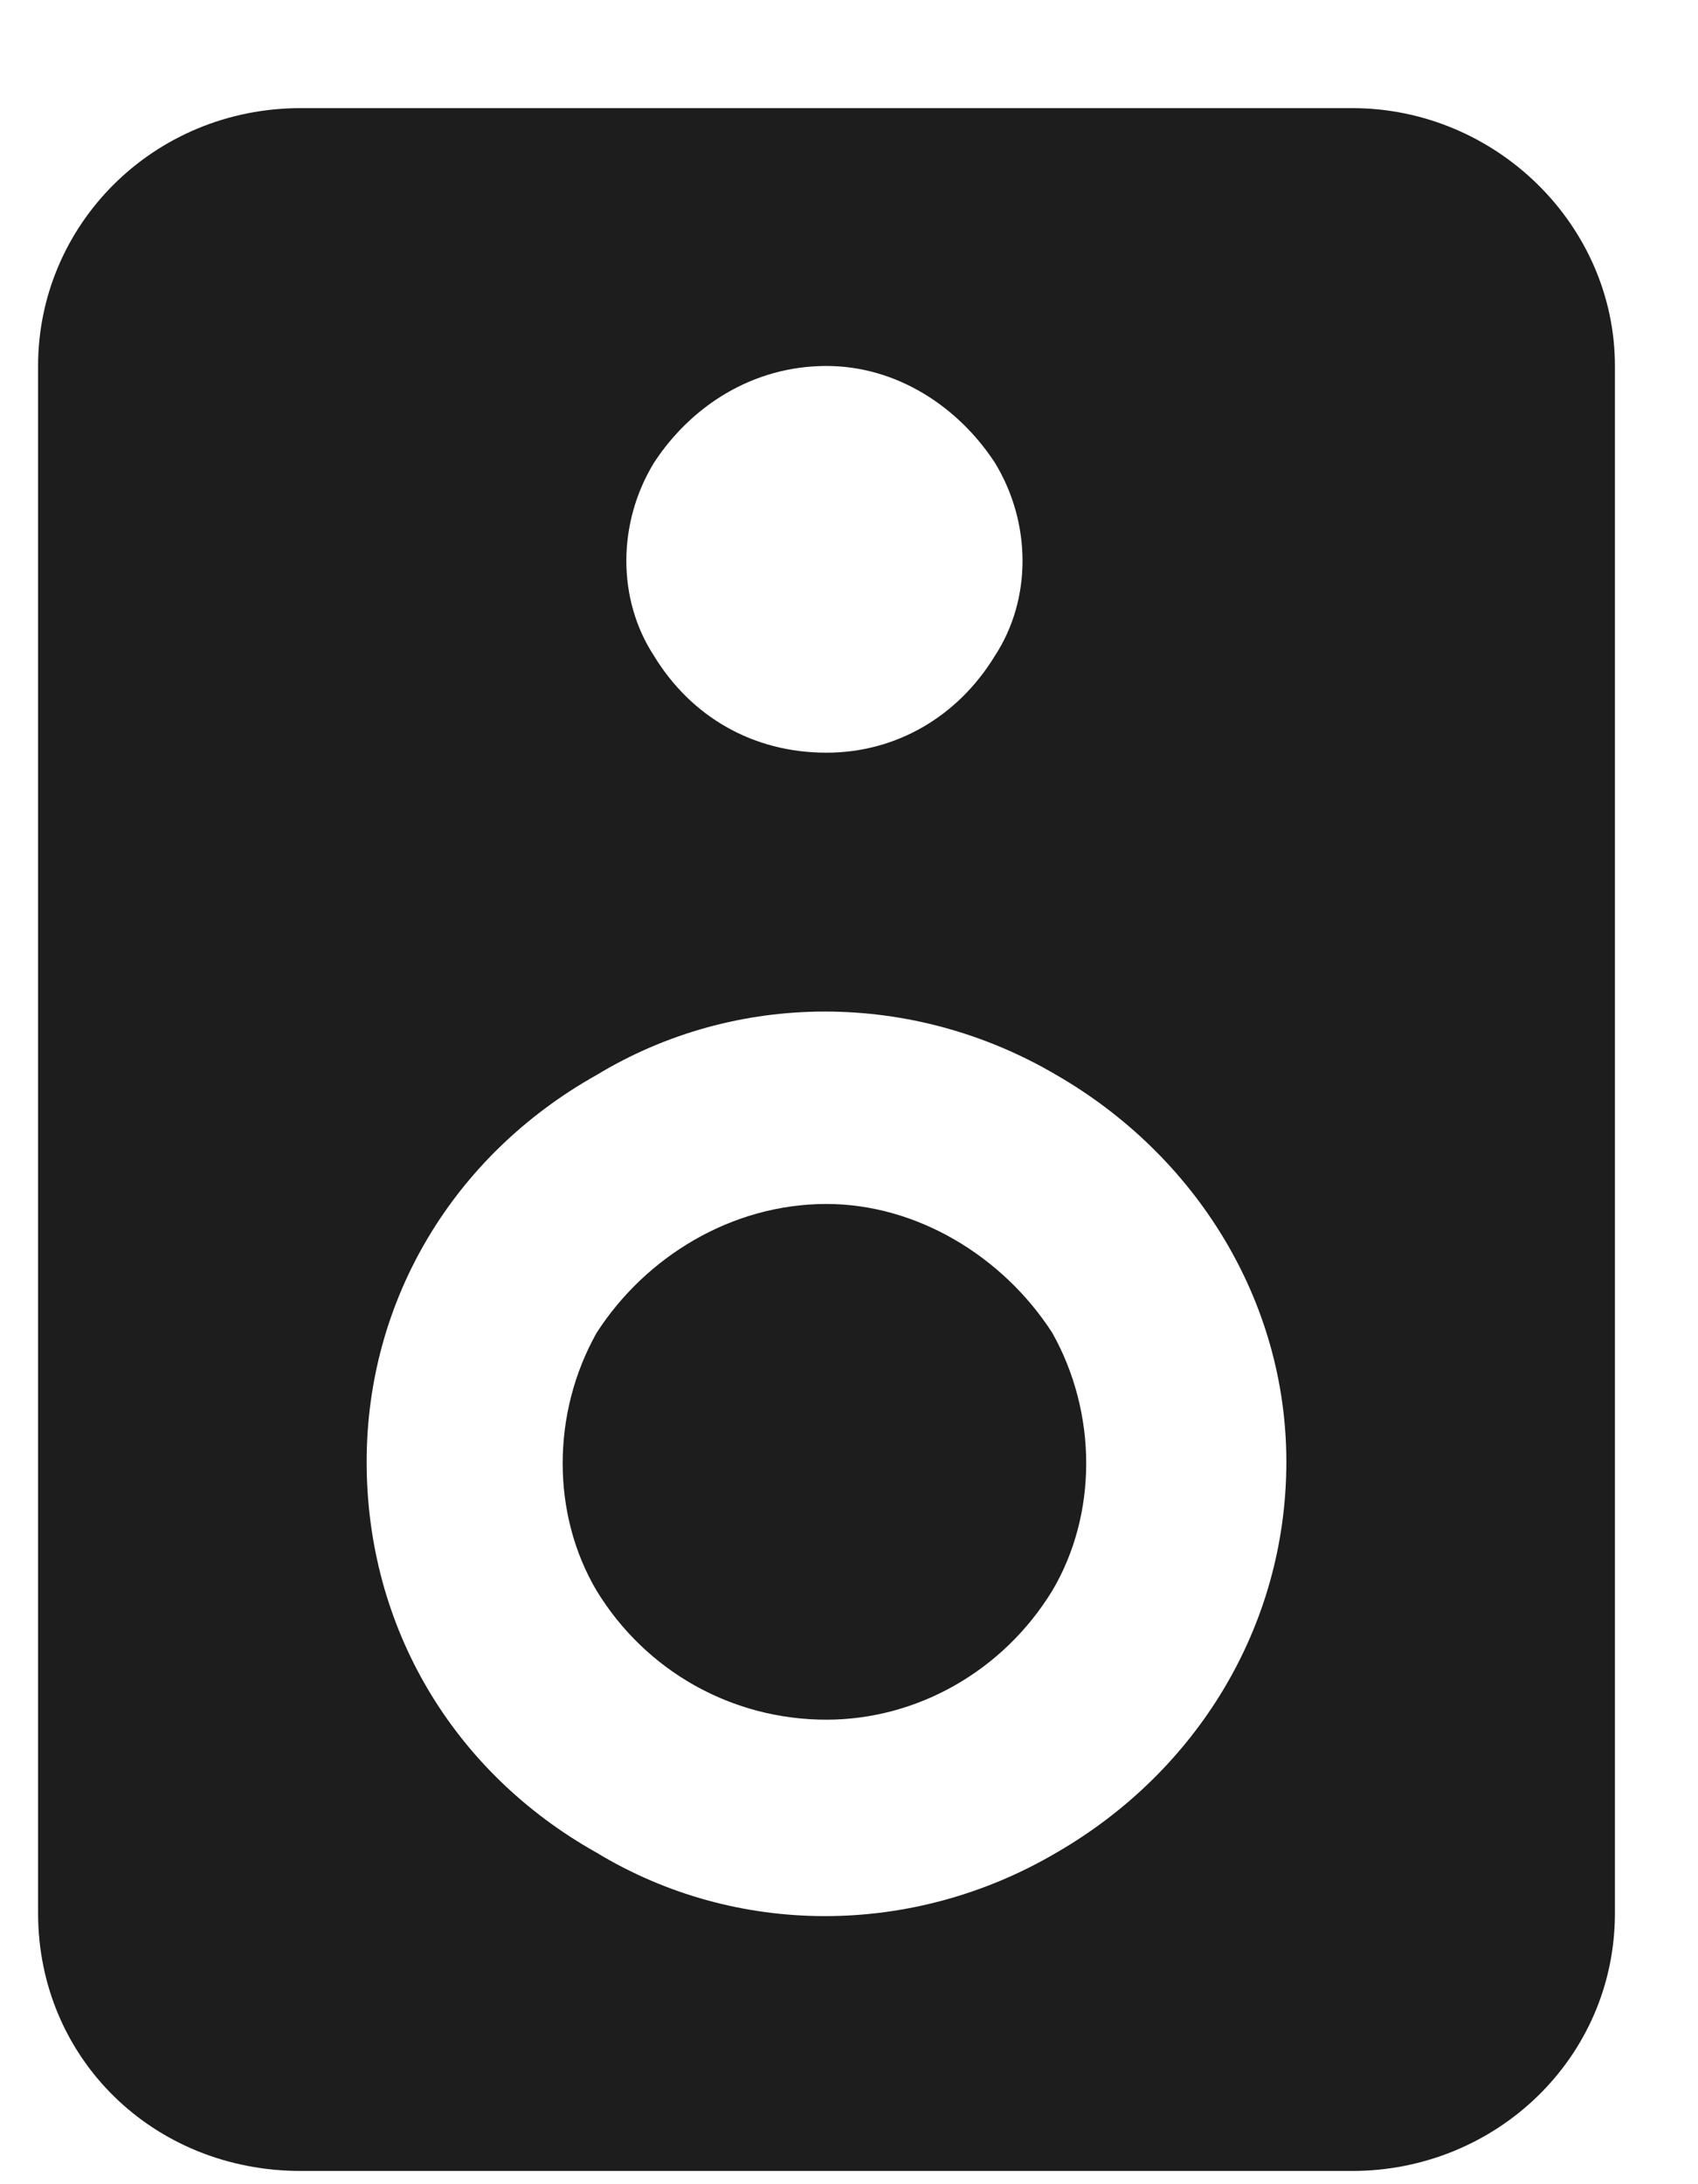 <?xml version="1.0" encoding="UTF-8"?> <svg xmlns="http://www.w3.org/2000/svg" width="14" height="18" viewBox="0 0 14 18" fill="none"><path d="M0.314 3.016C0.314 1.854 1.262 0.891 2.481 0.891H11.148C12.333 0.891 13.315 1.854 13.315 3.016V15.766C13.315 16.961 12.333 17.891 11.148 17.891H2.481C1.262 17.891 0.314 16.961 0.314 15.766V3.016ZM10.606 12.047C10.606 10.719 9.861 9.523 8.71 8.859C7.525 8.162 6.07 8.162 4.919 8.859C3.734 9.523 3.023 10.719 3.023 12.047C3.023 13.408 3.734 14.604 4.919 15.268C6.07 15.965 7.525 15.965 8.71 15.268C9.861 14.604 10.606 13.408 10.606 12.047ZM6.814 9.922C7.559 9.922 8.27 10.354 8.676 10.984C9.049 11.648 9.049 12.479 8.676 13.109C8.27 13.773 7.559 14.172 6.814 14.172C6.036 14.172 5.325 13.773 4.919 13.109C4.546 12.479 4.546 11.648 4.919 10.984C5.325 10.354 6.036 9.922 6.814 9.922ZM6.814 6.203C7.39 6.203 7.898 5.904 8.202 5.406C8.507 4.941 8.507 4.311 8.202 3.812C7.898 3.348 7.39 3.016 6.814 3.016C6.205 3.016 5.697 3.348 5.393 3.812C5.088 4.311 5.088 4.941 5.393 5.406C5.697 5.904 6.205 6.203 6.814 6.203Z" fill="#1D1D1D"></path></svg> 